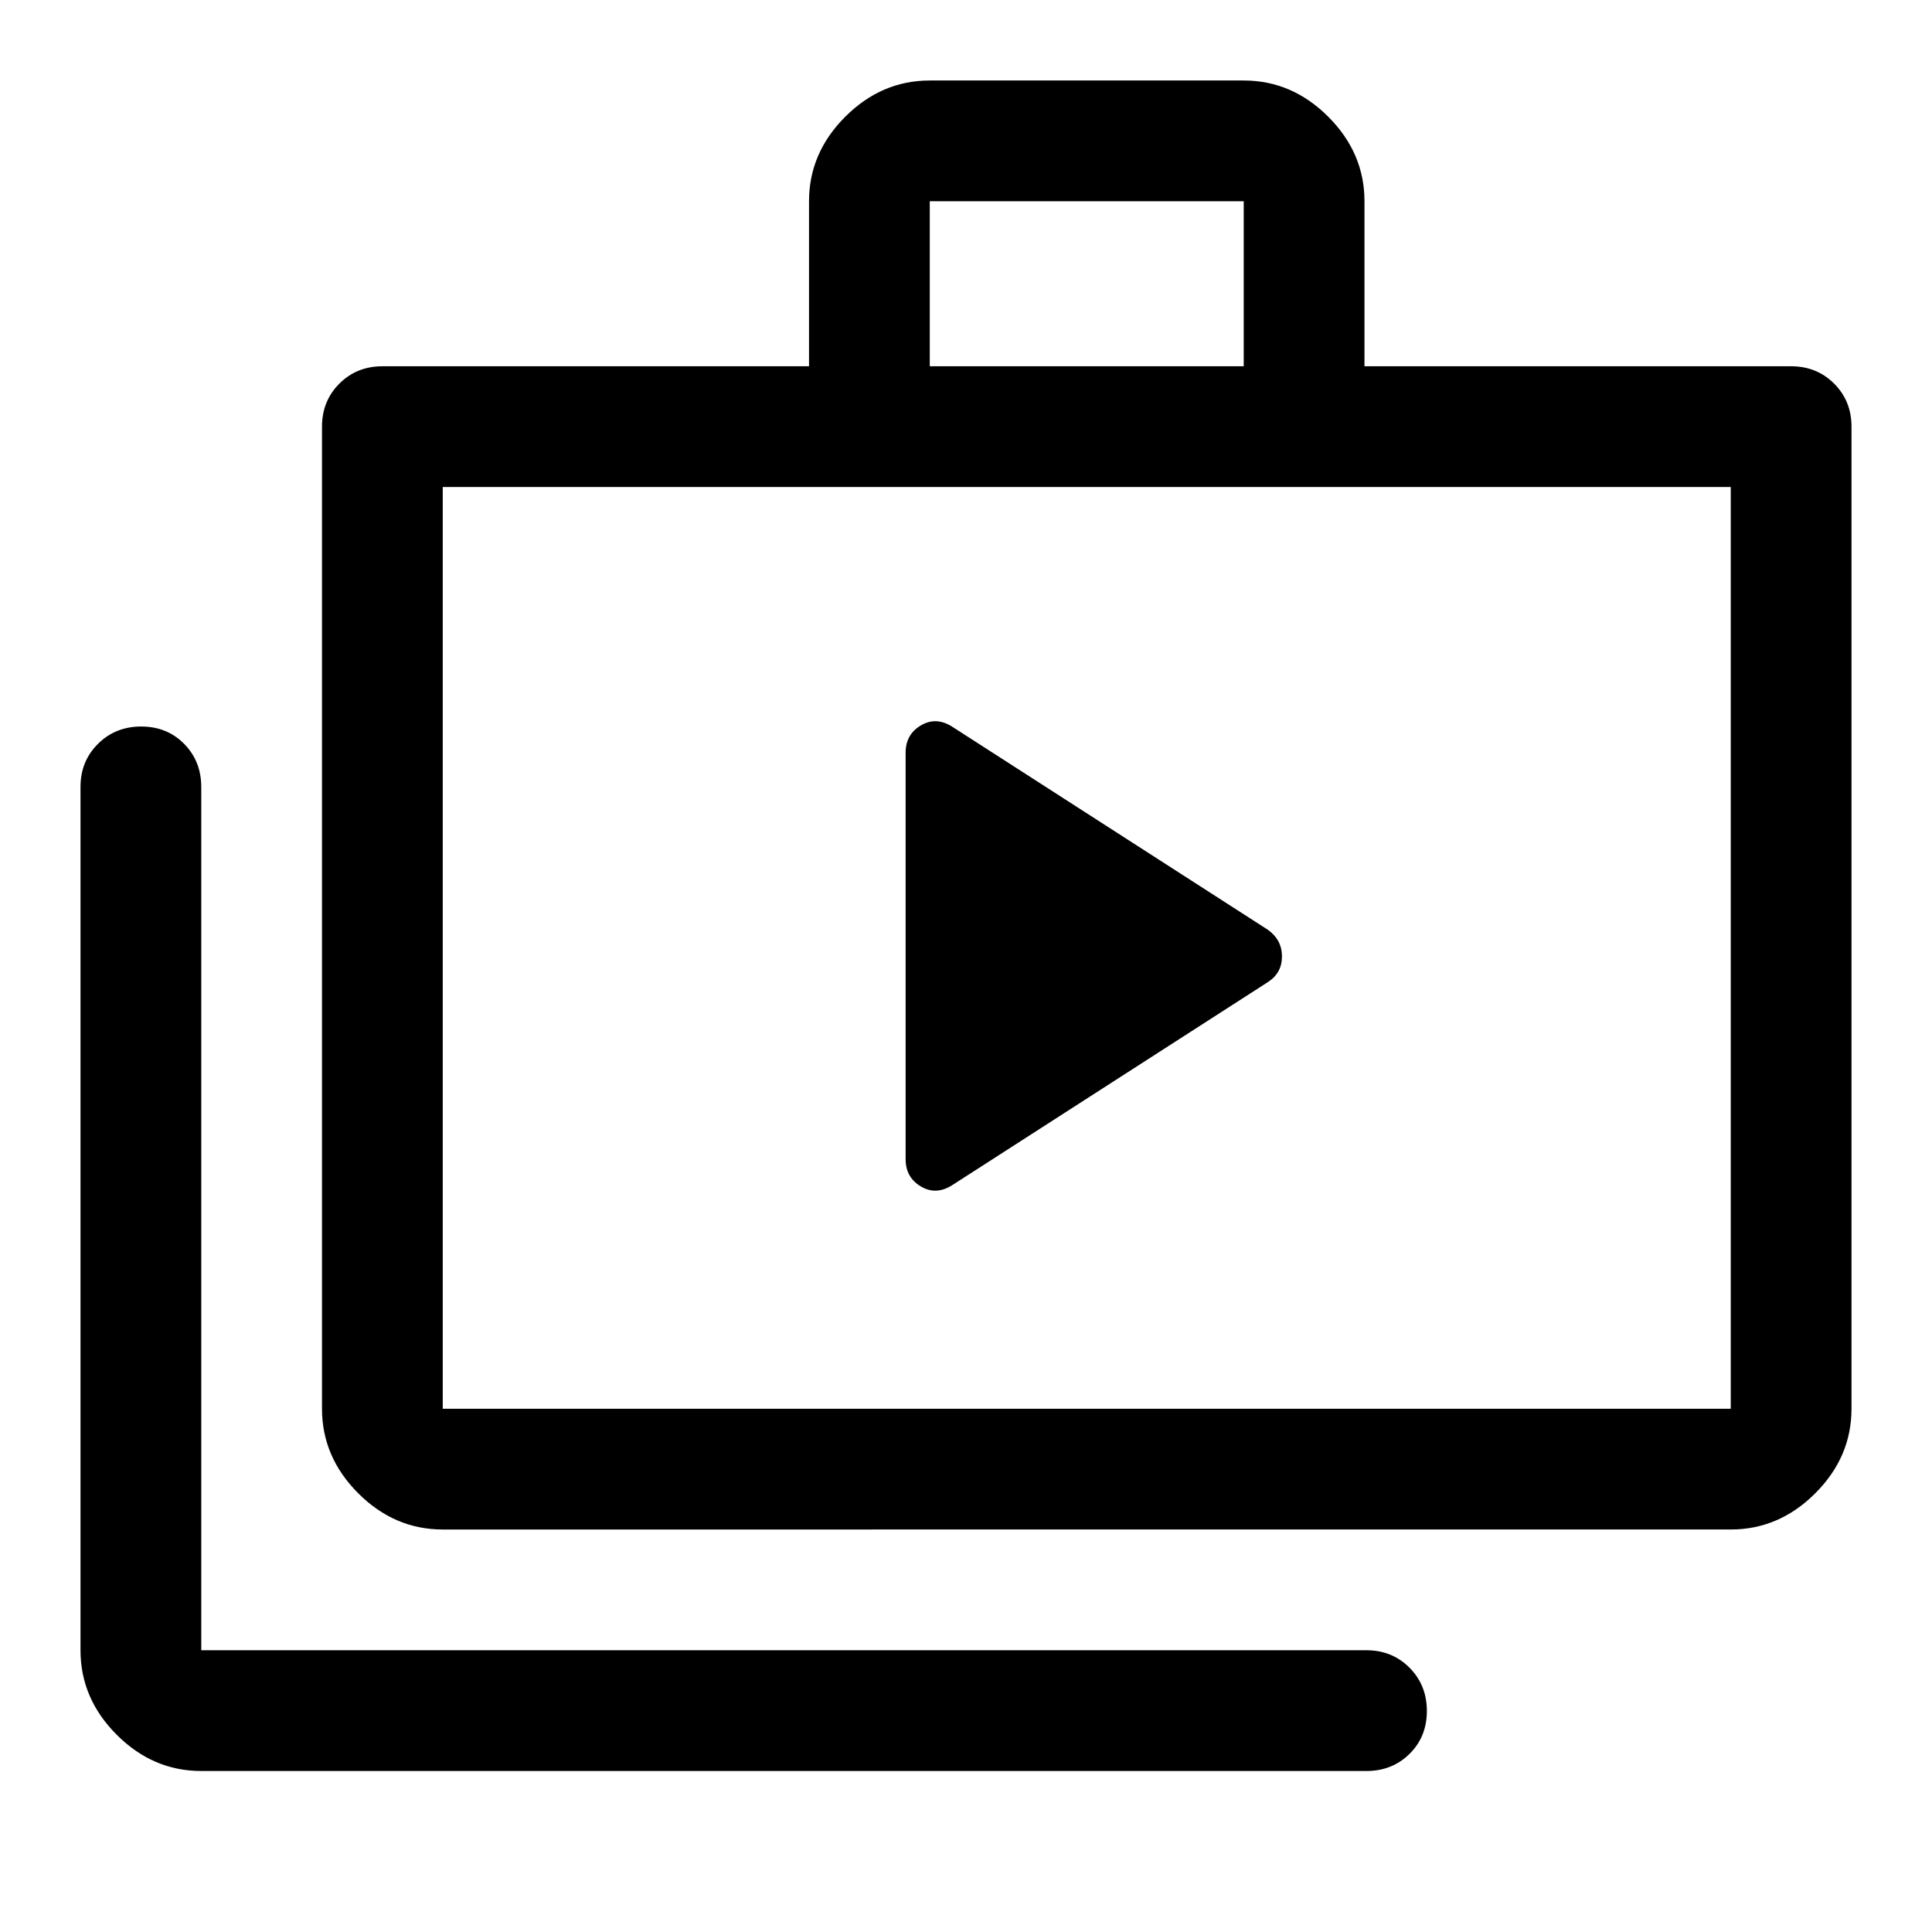 <svg xmlns="http://www.w3.org/2000/svg" width="48" height="48" viewBox="0 -960 960 960"><path d="M100-80q-24 0-42-18t-18-42v-429q0-12.75 8.675-21.375Q57.351-599 70.175-599 83-599 91.5-590.375T100-569v429h579q12.75 0 21.375 8.675 8.625 8.676 8.625 21.5Q709-97 700.375-88.5T679-80H100Zm120-120q-24 0-42-18t-18-42v-488q0-12.75 8.625-21.375T190-778h212v-82q0-24 18-42t42-18h156q24 0 42 18t18 42v82h212q12.75 0 21.375 8.625T920-748v488q0 24-18 42t-42 18H220Zm0-60h640v-458H220v458Zm242-518h156v-82H462v82ZM220-260v-458 458Zm230-124q0 9 7.5 13.5t15.5-.5l157-101q7-4.5 7-12.75T630-498L473-599q-8-5-15.5-.5T450-586v202Z"/></svg>